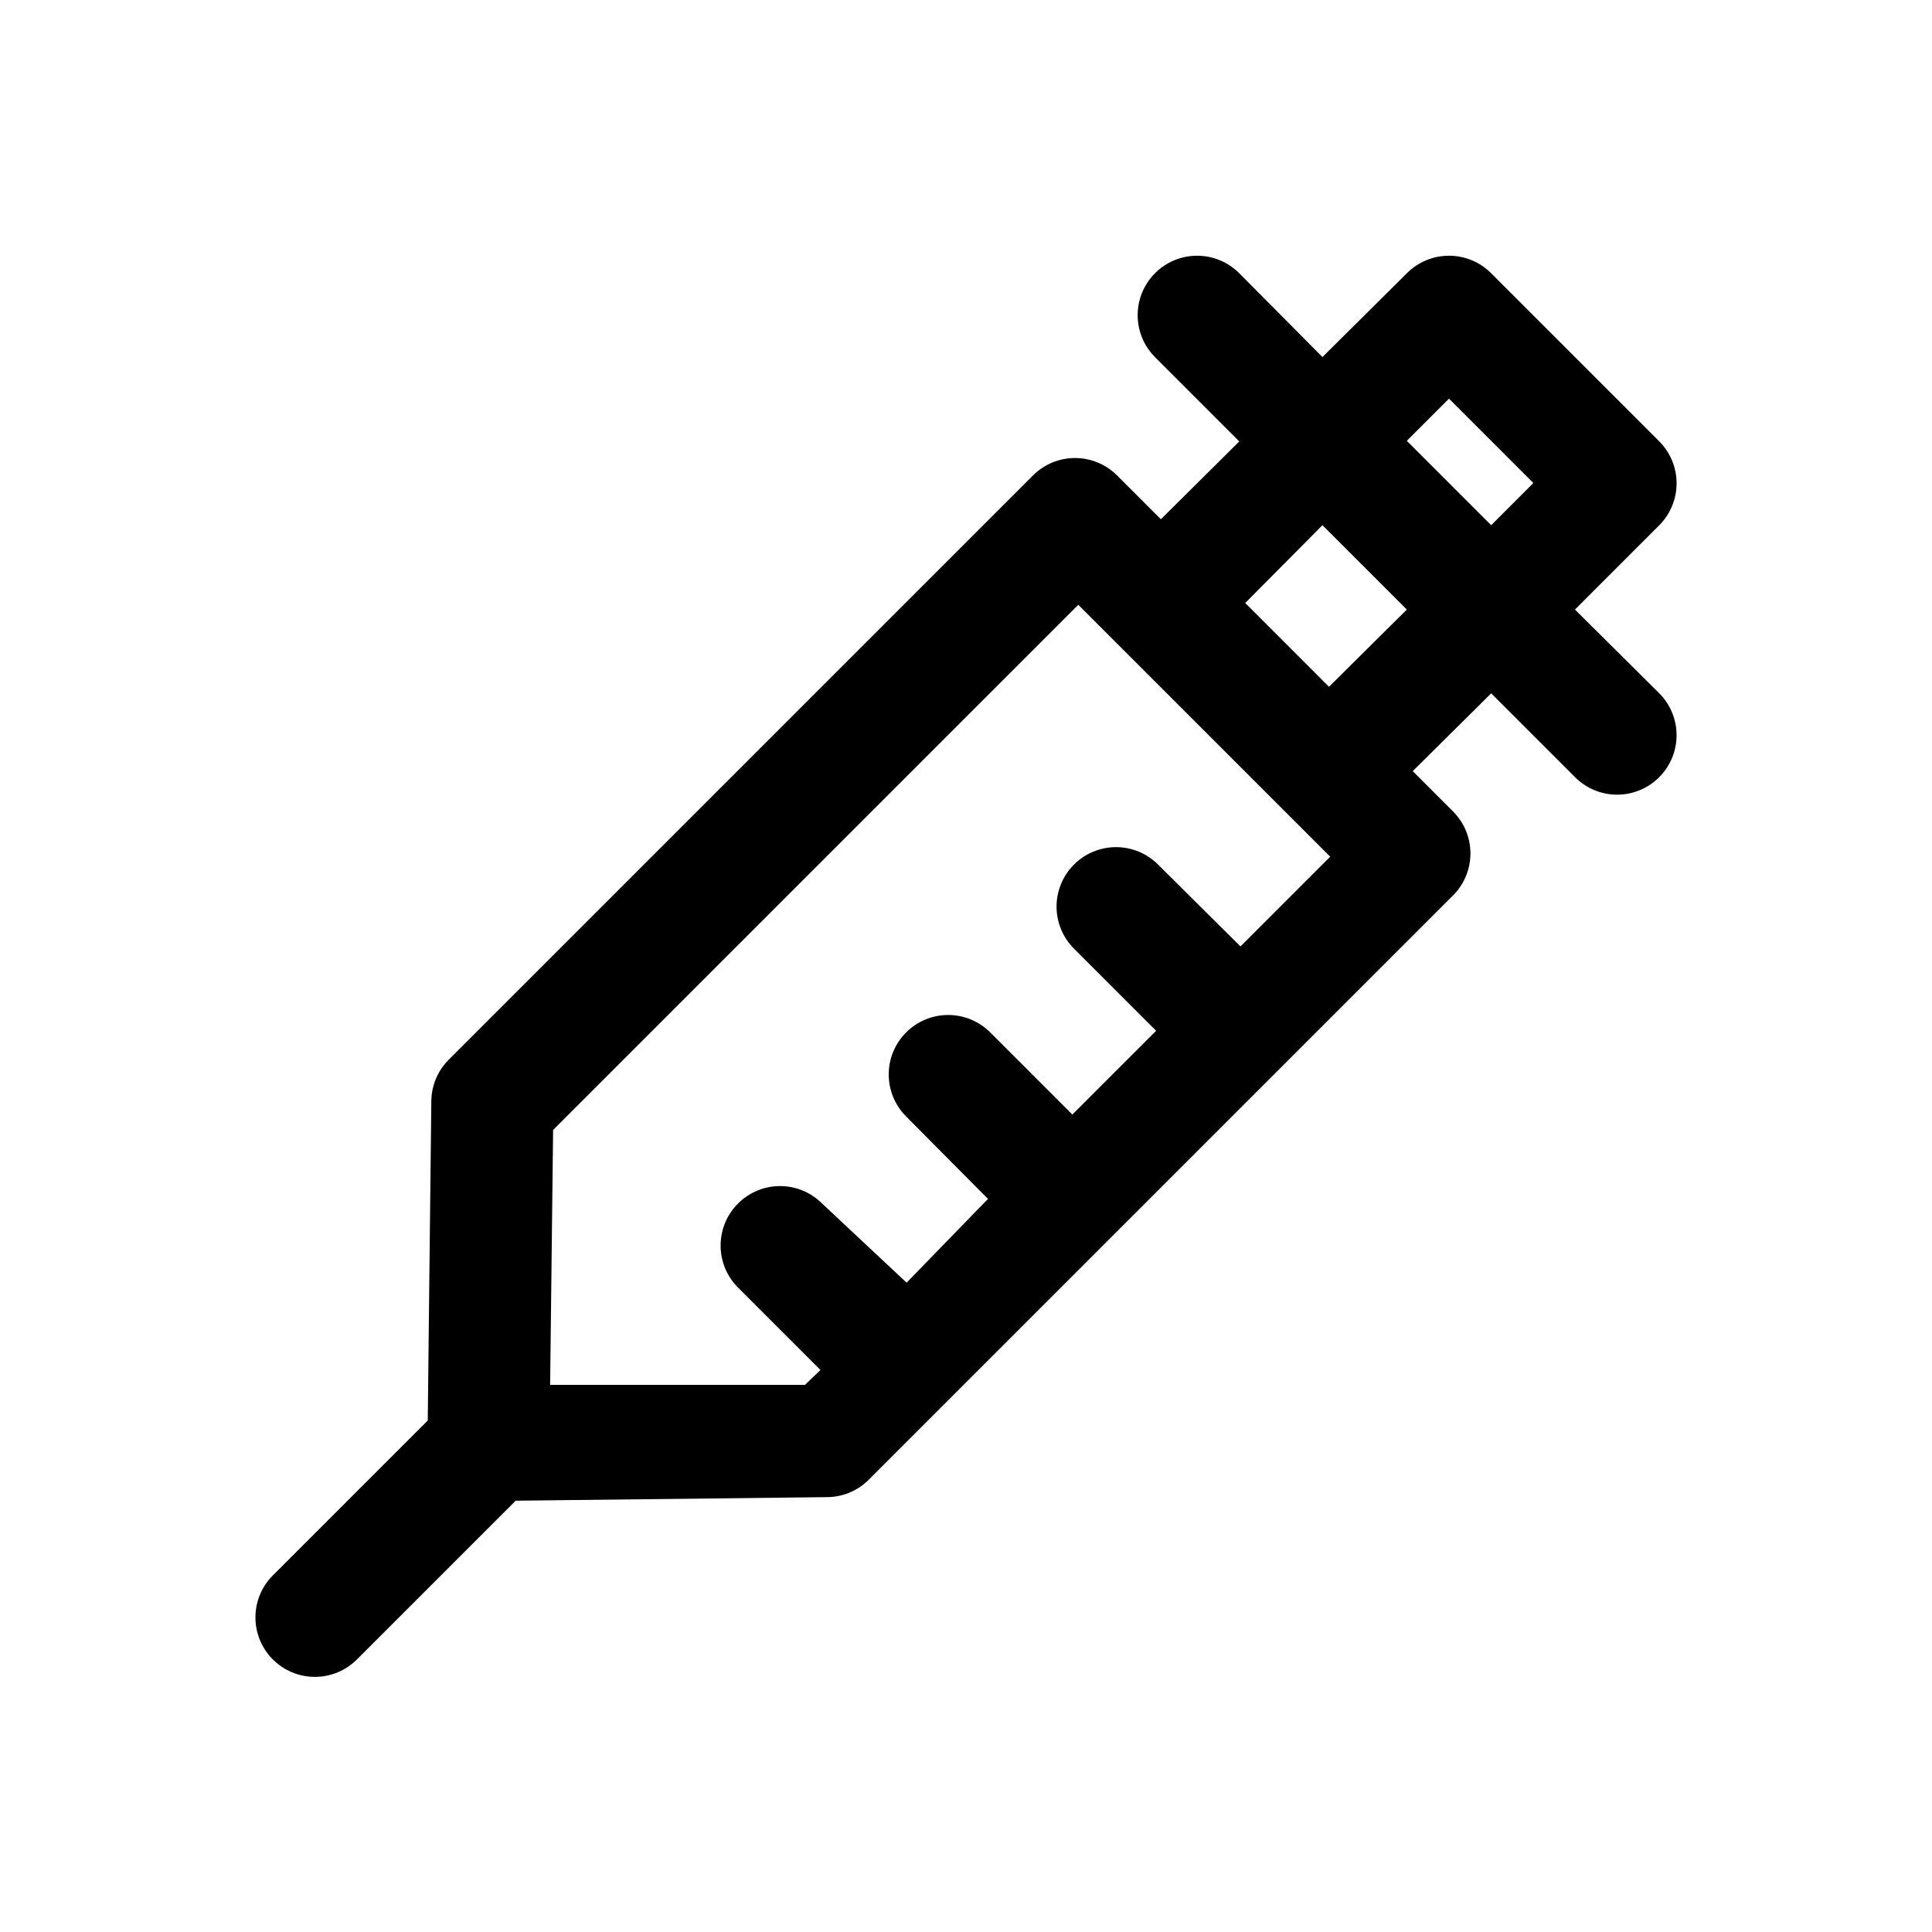 <?xml version="1.0" encoding="UTF-8"?>
<!-- Uploaded to: ICON Repo, www.iconrepo.com, Generator: ICON Repo Mixer Tools -->
<svg fill="#000000" width="800px" height="800px" version="1.1" viewBox="144 144 512 512" xmlns="http://www.w3.org/2000/svg">
 <path d="m561.38 305.54 22.355-22.355v-0.004c2.934-2.949 4.578-6.938 4.578-11.098s-1.645-8.148-4.578-11.098l-44.555-44.559c-2.957-2.981-6.981-4.656-11.18-4.656-4.195 0-8.219 1.676-11.176 4.656l-22.359 22.199-22.039-22.199c-2.957-2.981-6.981-4.656-11.18-4.656-4.199 0-8.223 1.676-11.176 4.656-2.934 2.949-4.578 6.941-4.578 11.102 0 4.16 1.645 8.148 4.578 11.098l22.355 22.359-20.781 20.621-11.652-11.652v0.004c-2.949-2.934-6.941-4.578-11.098-4.578-4.16 0-8.152 1.645-11.102 4.578l-154.92 154.92c-2.871 2.894-4.508 6.785-4.566 10.863l-0.945 84.703-41.09 41.09c-2.934 2.949-4.578 6.941-4.578 11.102 0 4.16 1.645 8.148 4.578 11.098 2.957 2.981 6.981 4.656 11.18 4.656 4.195 0 8.219-1.676 11.176-4.656l42.039-42.035 82.656-0.945c4.074-0.059 7.969-1.695 10.863-4.566l154.92-154.92c2.93-2.949 4.578-6.938 4.578-11.098 0-4.16-1.648-8.148-4.578-11.102l-10.707-10.707 20.781-20.625 22.199 22.199v0.004c2.957 2.981 6.981 4.656 11.18 4.656 4.195 0 8.219-1.676 11.176-4.656 2.934-2.949 4.578-6.941 4.578-11.102 0-4.16-1.645-8.148-4.578-11.098zm-33.379-55.891 22.355 22.355-11.18 11.18-22.352-22.359zm-55.262 145.16-21.883-21.727c-2.949-2.934-6.941-4.582-11.098-4.582-4.16 0-8.152 1.648-11.102 4.582-2.981 2.953-4.656 6.977-4.656 11.176 0 4.199 1.676 8.223 4.656 11.18l21.727 21.727-22.199 22.199-21.727-21.727c-2.957-2.981-6.981-4.656-11.18-4.656-4.195 0-8.219 1.676-11.176 4.656-2.934 2.949-4.578 6.938-4.578 11.098 0 4.16 1.645 8.152 4.578 11.102l21.727 21.883-21.57 22.199-22.355-20.938c-2.957-2.981-6.981-4.66-11.18-4.66-4.195 0-8.223 1.68-11.176 4.66-2.934 2.949-4.578 6.938-4.578 11.098 0 4.16 1.645 8.148 4.578 11.098l21.883 21.883-4.094 3.938h-67.543l0.789-67.543 139.18-139.18 66.754 66.754zm23.457-68.801-22.195-22.203 20.465-20.625 22.359 22.359z"/>
</svg>